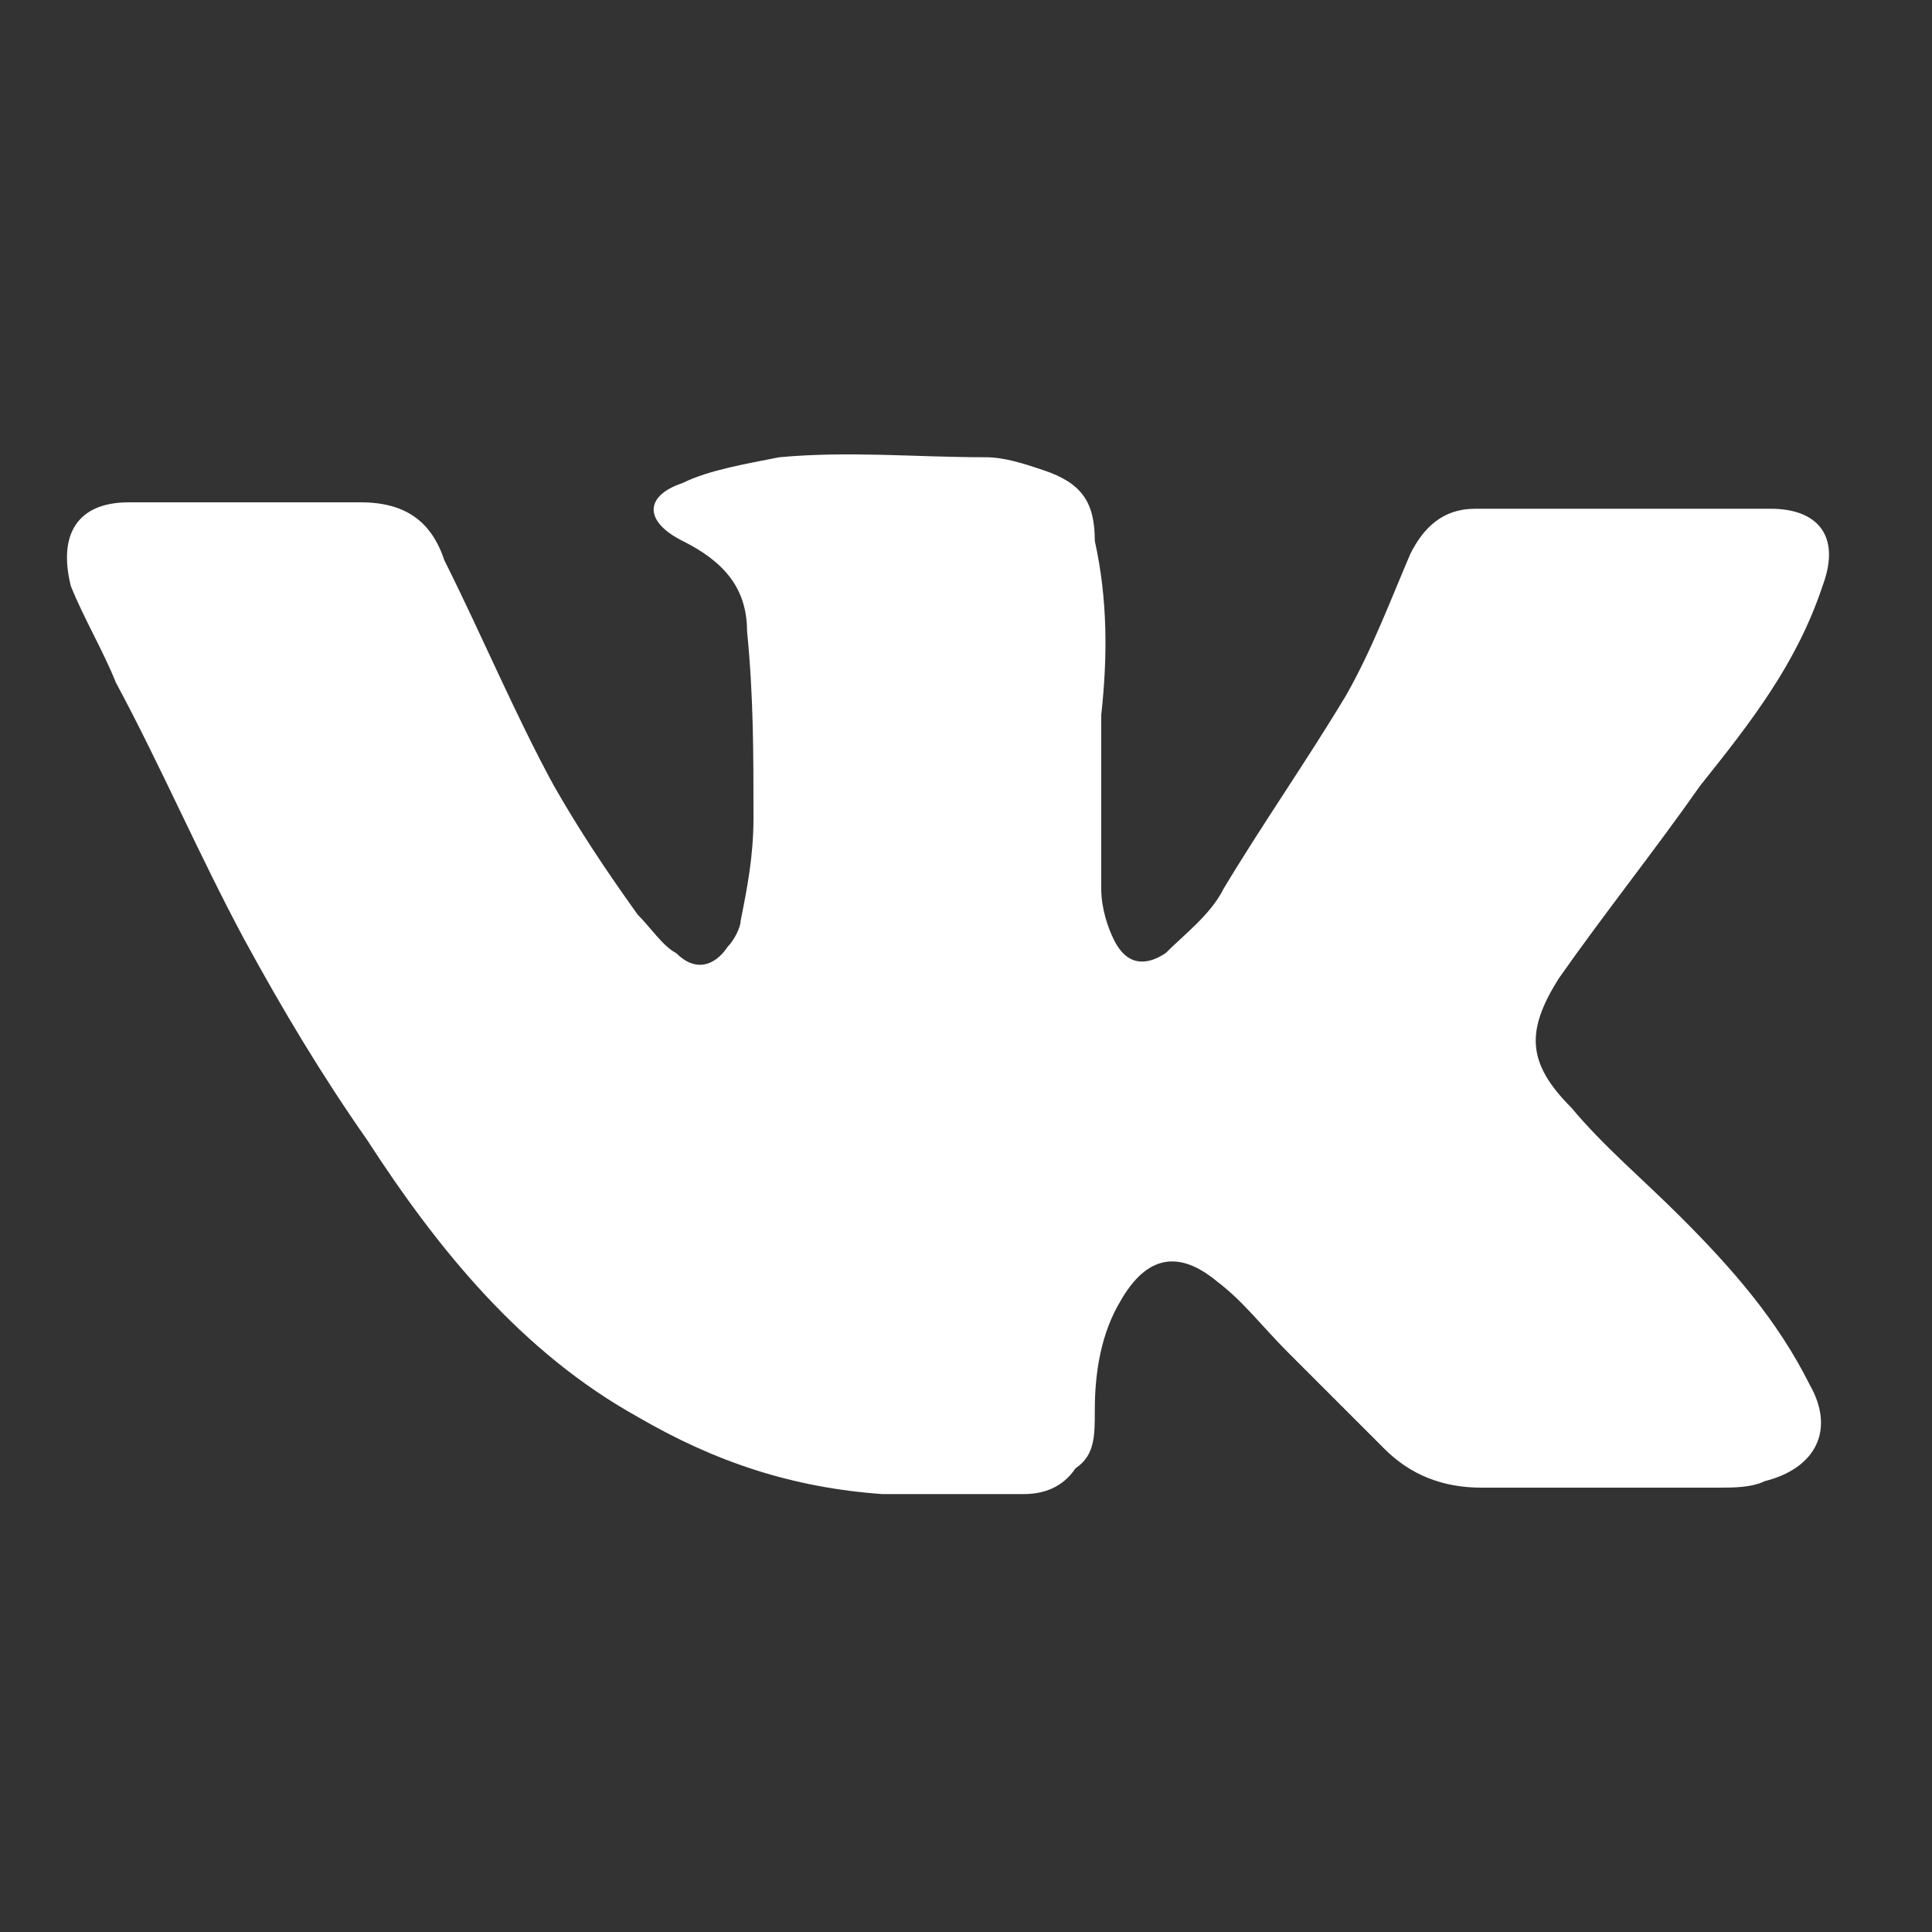 <?xml version="1.0" encoding="UTF-8"?> <!-- Generator: Adobe Illustrator 24.2.0, SVG Export Plug-In . SVG Version: 6.00 Build 0) --> <svg xmlns="http://www.w3.org/2000/svg" xmlns:xlink="http://www.w3.org/1999/xlink" id="Layer_1" x="0px" y="0px" viewBox="0 0 30 30" style="enable-background:new 0 0 30 30;" xml:space="preserve"><rect x="0" y="0" width="30" height="30" fill="#333333" stroke="none"/> <style type="text/css"> .st0{fill:#FFFFFF;} </style> <path class="st0" d="M17.1,11.1c0,0.9,0,1.8,0,2.7c0,0.3,0.1,0.6,0.2,0.8c0.2,0.4,0.5,0.4,0.8,0.2c0.3-0.3,0.7-0.6,0.9-1 c0.6-1,1.3-2,1.9-3c0.4-0.7,0.7-1.5,1-2.2c0.2-0.4,0.5-0.7,1-0.7c1.5,0,3.1,0,4.6,0c0.7,0,1.1,0.4,0.8,1.2c-0.4,1.2-1.1,2.1-1.9,3.1 c-0.7,1-1.5,2-2.2,3c-0.5,0.8-0.5,1.3,0.2,2c0.5,0.6,1.1,1.1,1.7,1.7c0.8,0.8,1.5,1.6,2,2.6c0.4,0.7,0.1,1.3-0.7,1.5 c-0.2,0.1-0.5,0.1-0.7,0.1c-1.2,0-2.5,0-3.7,0c-0.6,0-1.1-0.2-1.5-0.6C21,22,20.5,21.5,20,21c-0.4-0.4-0.7-0.8-1.1-1.1 c-0.6-0.5-1.1-0.4-1.5,0.3c-0.3,0.5-0.4,1.1-0.4,1.7c0,0.4,0,0.7-0.3,0.9c-0.2,0.3-0.5,0.4-0.8,0.4c-0.7,0-1.5,0-2.2,0 c-1.4-0.1-2.6-0.5-3.8-1.2c-1.8-1-3.1-2.6-4.2-4.3c-0.7-1-1.3-2-1.9-3.1c-0.7-1.3-1.3-2.7-2-4c-0.2-0.5-0.5-1-0.7-1.5 C0.9,8.3,1.2,7.8,2,7.8c1.2,0,2.4,0,3.6,0c0.7,0,1.1,0.3,1.3,0.9c0.6,1.2,1.1,2.4,1.7,3.5c0.4,0.7,0.8,1.3,1.3,2 c0.2,0.2,0.4,0.5,0.6,0.6c0.3,0.3,0.6,0.2,0.8-0.1c0.1-0.1,0.2-0.3,0.2-0.4c0.1-0.5,0.2-1,0.2-1.6c0-1,0-1.9-0.1-2.9 c0-0.7-0.4-1.1-1-1.4c-0.6-0.3-0.6-0.7,0-0.9c0.4-0.2,1-0.3,1.5-0.4c1.1-0.1,2.1,0,3.2,0c0.3,0,0.6,0.1,0.9,0.2 c0.6,0.2,0.8,0.5,0.8,1.1C17.2,9.3,17.2,10.2,17.1,11.1C17.1,11.1,17.1,11.1,17.1,11.1z"></path> </svg> 